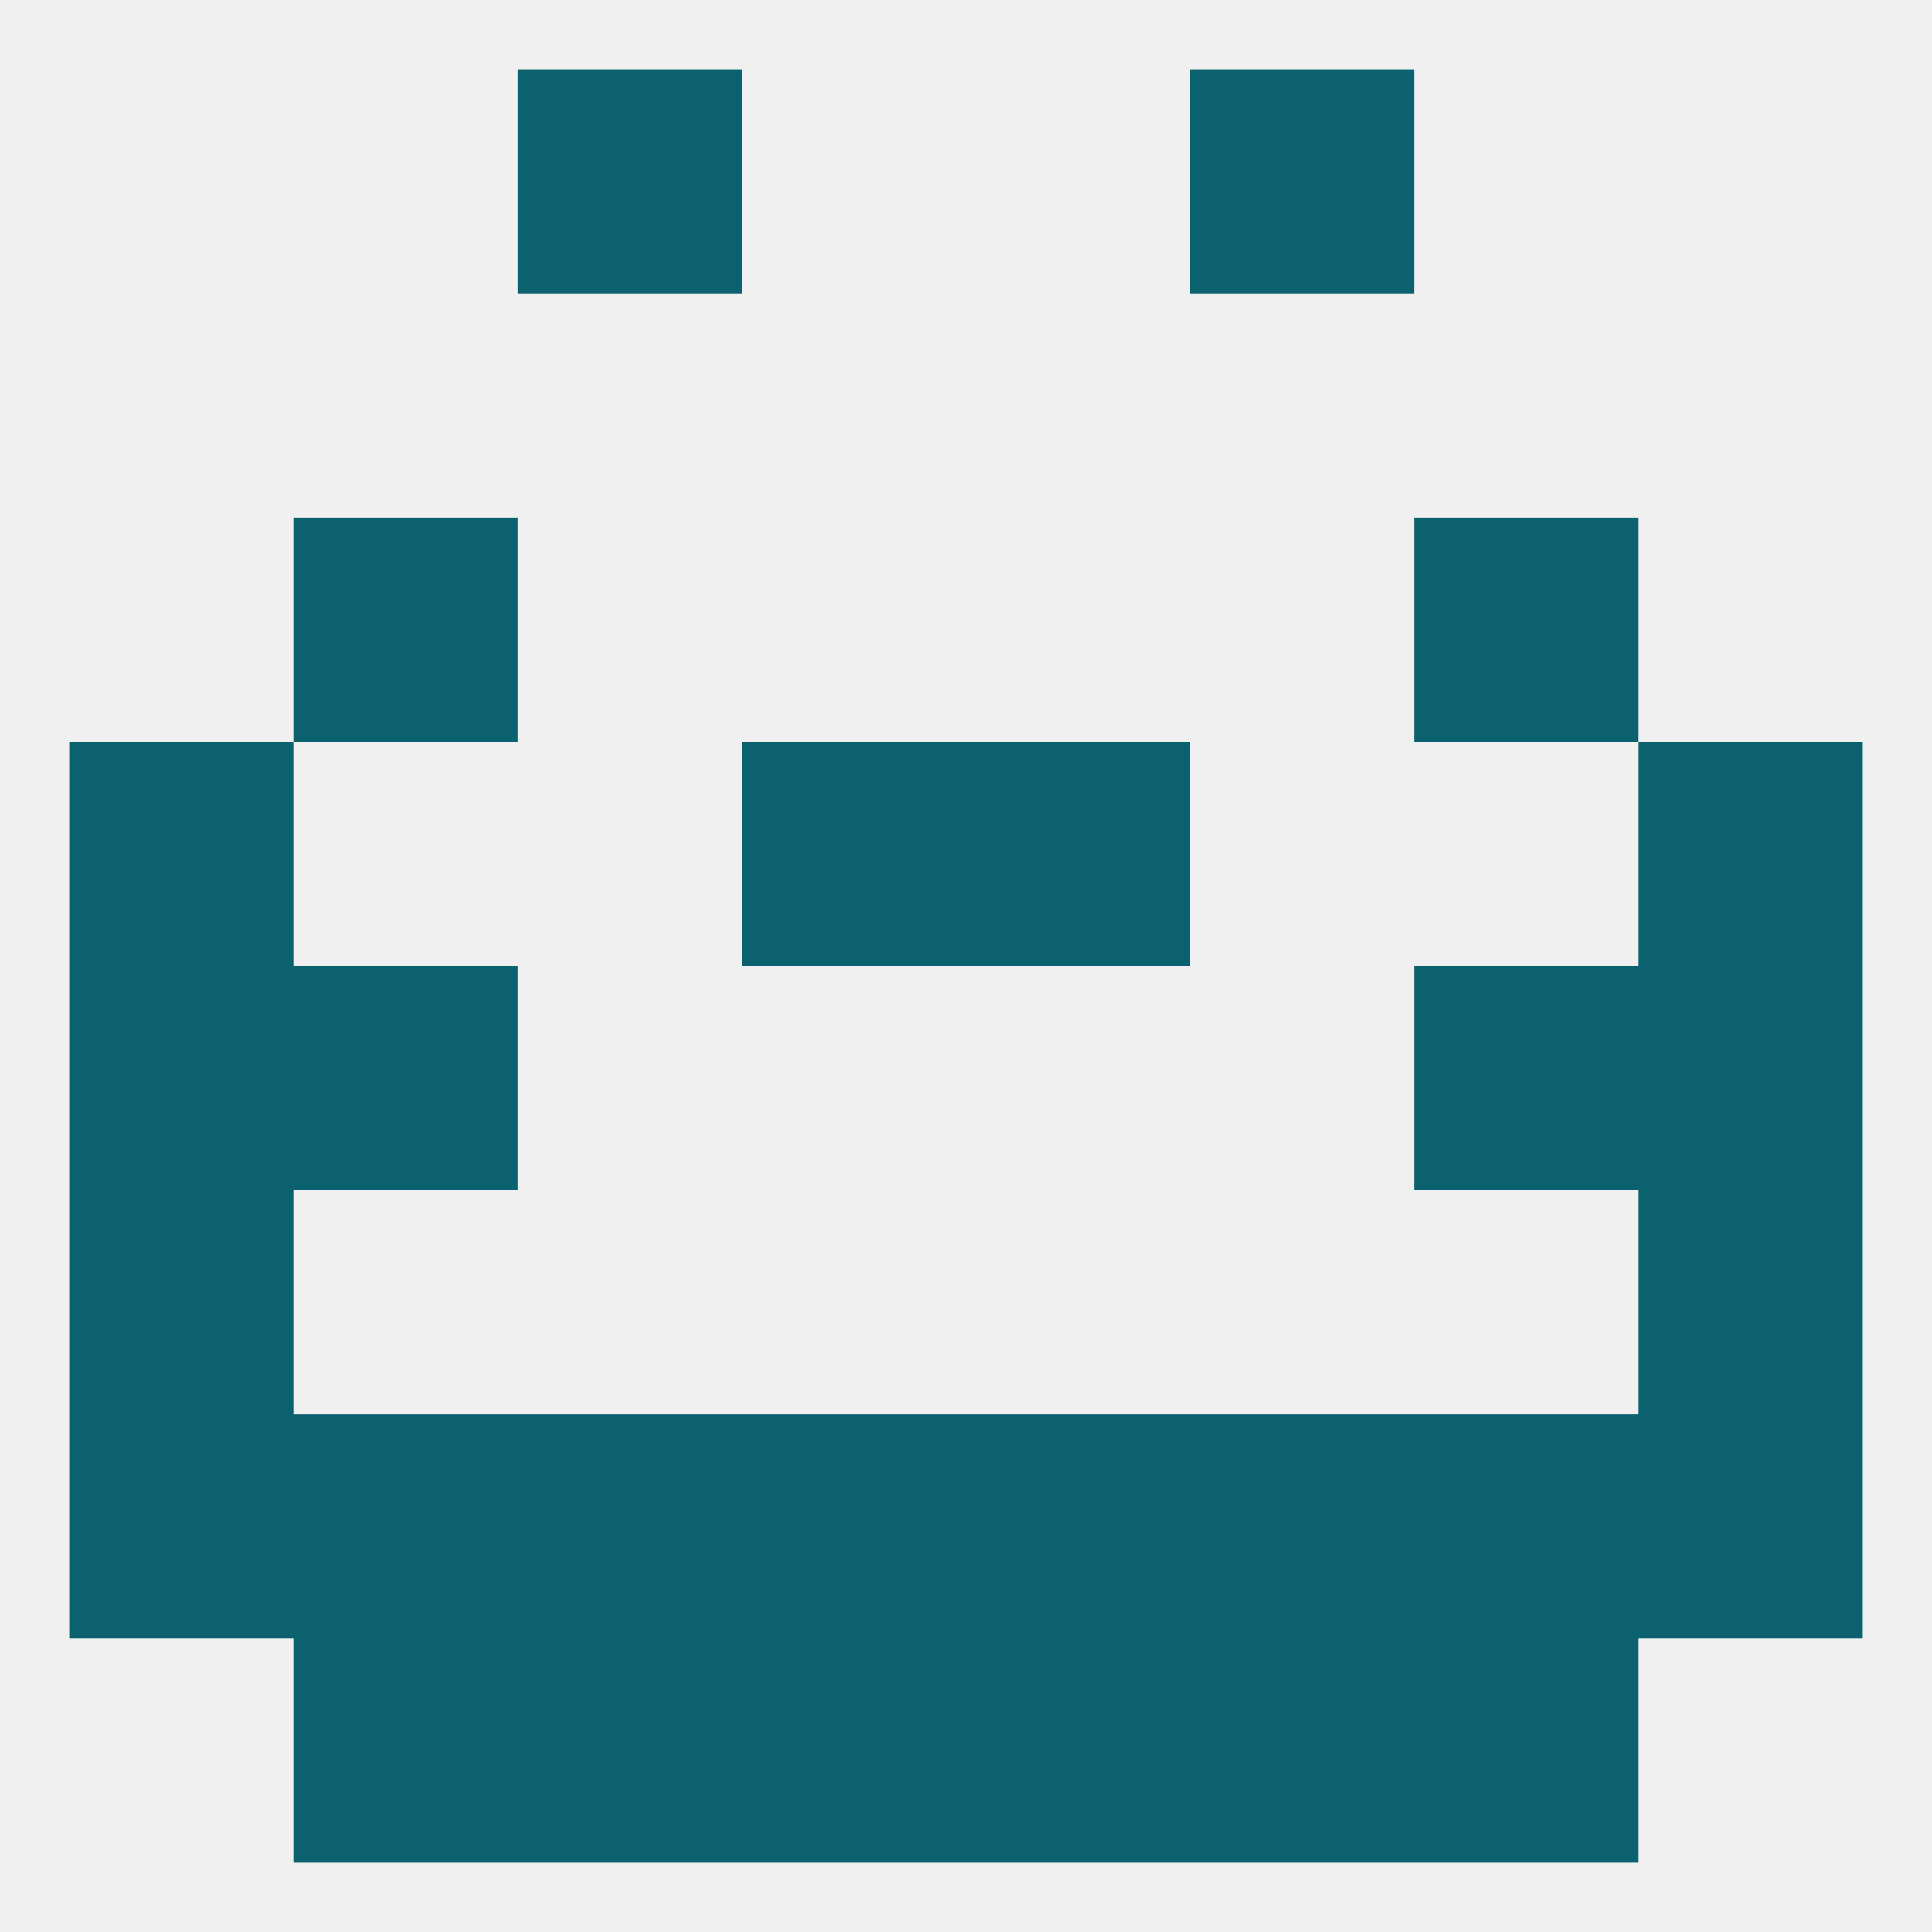 
<!--   <?xml version="1.0"?> -->
<svg version="1.1" baseprofile="full" xmlns="http://www.w3.org/2000/svg" xmlns:xlink="http://www.w3.org/1999/xlink" xmlns:ev="http://www.w3.org/2001/xml-events" width="250" height="250" viewBox="0 0 250 250" >
	<rect width="100%" height="100%" fill="rgba(240,240,240,255)"/>

	<rect x="9" y="154" width="29" height="29" fill="rgba(12,97,110,255)"/>
	<rect x="212" y="154" width="29" height="29" fill="rgba(12,97,110,255)"/>
	<rect x="154" y="183" width="29" height="29" fill="rgba(12,97,110,255)"/>
	<rect x="38" y="183" width="29" height="29" fill="rgba(12,97,110,255)"/>
	<rect x="183" y="183" width="29" height="29" fill="rgba(12,97,110,255)"/>
	<rect x="9" y="183" width="29" height="29" fill="rgba(12,97,110,255)"/>
	<rect x="212" y="183" width="29" height="29" fill="rgba(12,97,110,255)"/>
	<rect x="96" y="183" width="29" height="29" fill="rgba(12,97,110,255)"/>
	<rect x="125" y="183" width="29" height="29" fill="rgba(12,97,110,255)"/>
	<rect x="67" y="183" width="29" height="29" fill="rgba(12,97,110,255)"/>
	<rect x="96" y="212" width="29" height="29" fill="rgba(12,97,110,255)"/>
	<rect x="125" y="212" width="29" height="29" fill="rgba(12,97,110,255)"/>
	<rect x="38" y="212" width="29" height="29" fill="rgba(12,97,110,255)"/>
	<rect x="183" y="212" width="29" height="29" fill="rgba(12,97,110,255)"/>
	<rect x="67" y="212" width="29" height="29" fill="rgba(12,97,110,255)"/>
	<rect x="154" y="212" width="29" height="29" fill="rgba(12,97,110,255)"/>
	<rect x="67" y="9" width="29" height="29" fill="rgba(12,97,110,255)"/>
	<rect x="154" y="9" width="29" height="29" fill="rgba(12,97,110,255)"/>
	<rect x="212" y="125" width="29" height="29" fill="rgba(12,97,110,255)"/>
	<rect x="38" y="125" width="29" height="29" fill="rgba(12,97,110,255)"/>
	<rect x="183" y="125" width="29" height="29" fill="rgba(12,97,110,255)"/>
	<rect x="9" y="125" width="29" height="29" fill="rgba(12,97,110,255)"/>
	<rect x="9" y="96" width="29" height="29" fill="rgba(12,97,110,255)"/>
	<rect x="212" y="96" width="29" height="29" fill="rgba(12,97,110,255)"/>
	<rect x="96" y="96" width="29" height="29" fill="rgba(12,97,110,255)"/>
	<rect x="125" y="96" width="29" height="29" fill="rgba(12,97,110,255)"/>
	<rect x="38" y="67" width="29" height="29" fill="rgba(12,97,110,255)"/>
	<rect x="183" y="67" width="29" height="29" fill="rgba(12,97,110,255)"/>
</svg>